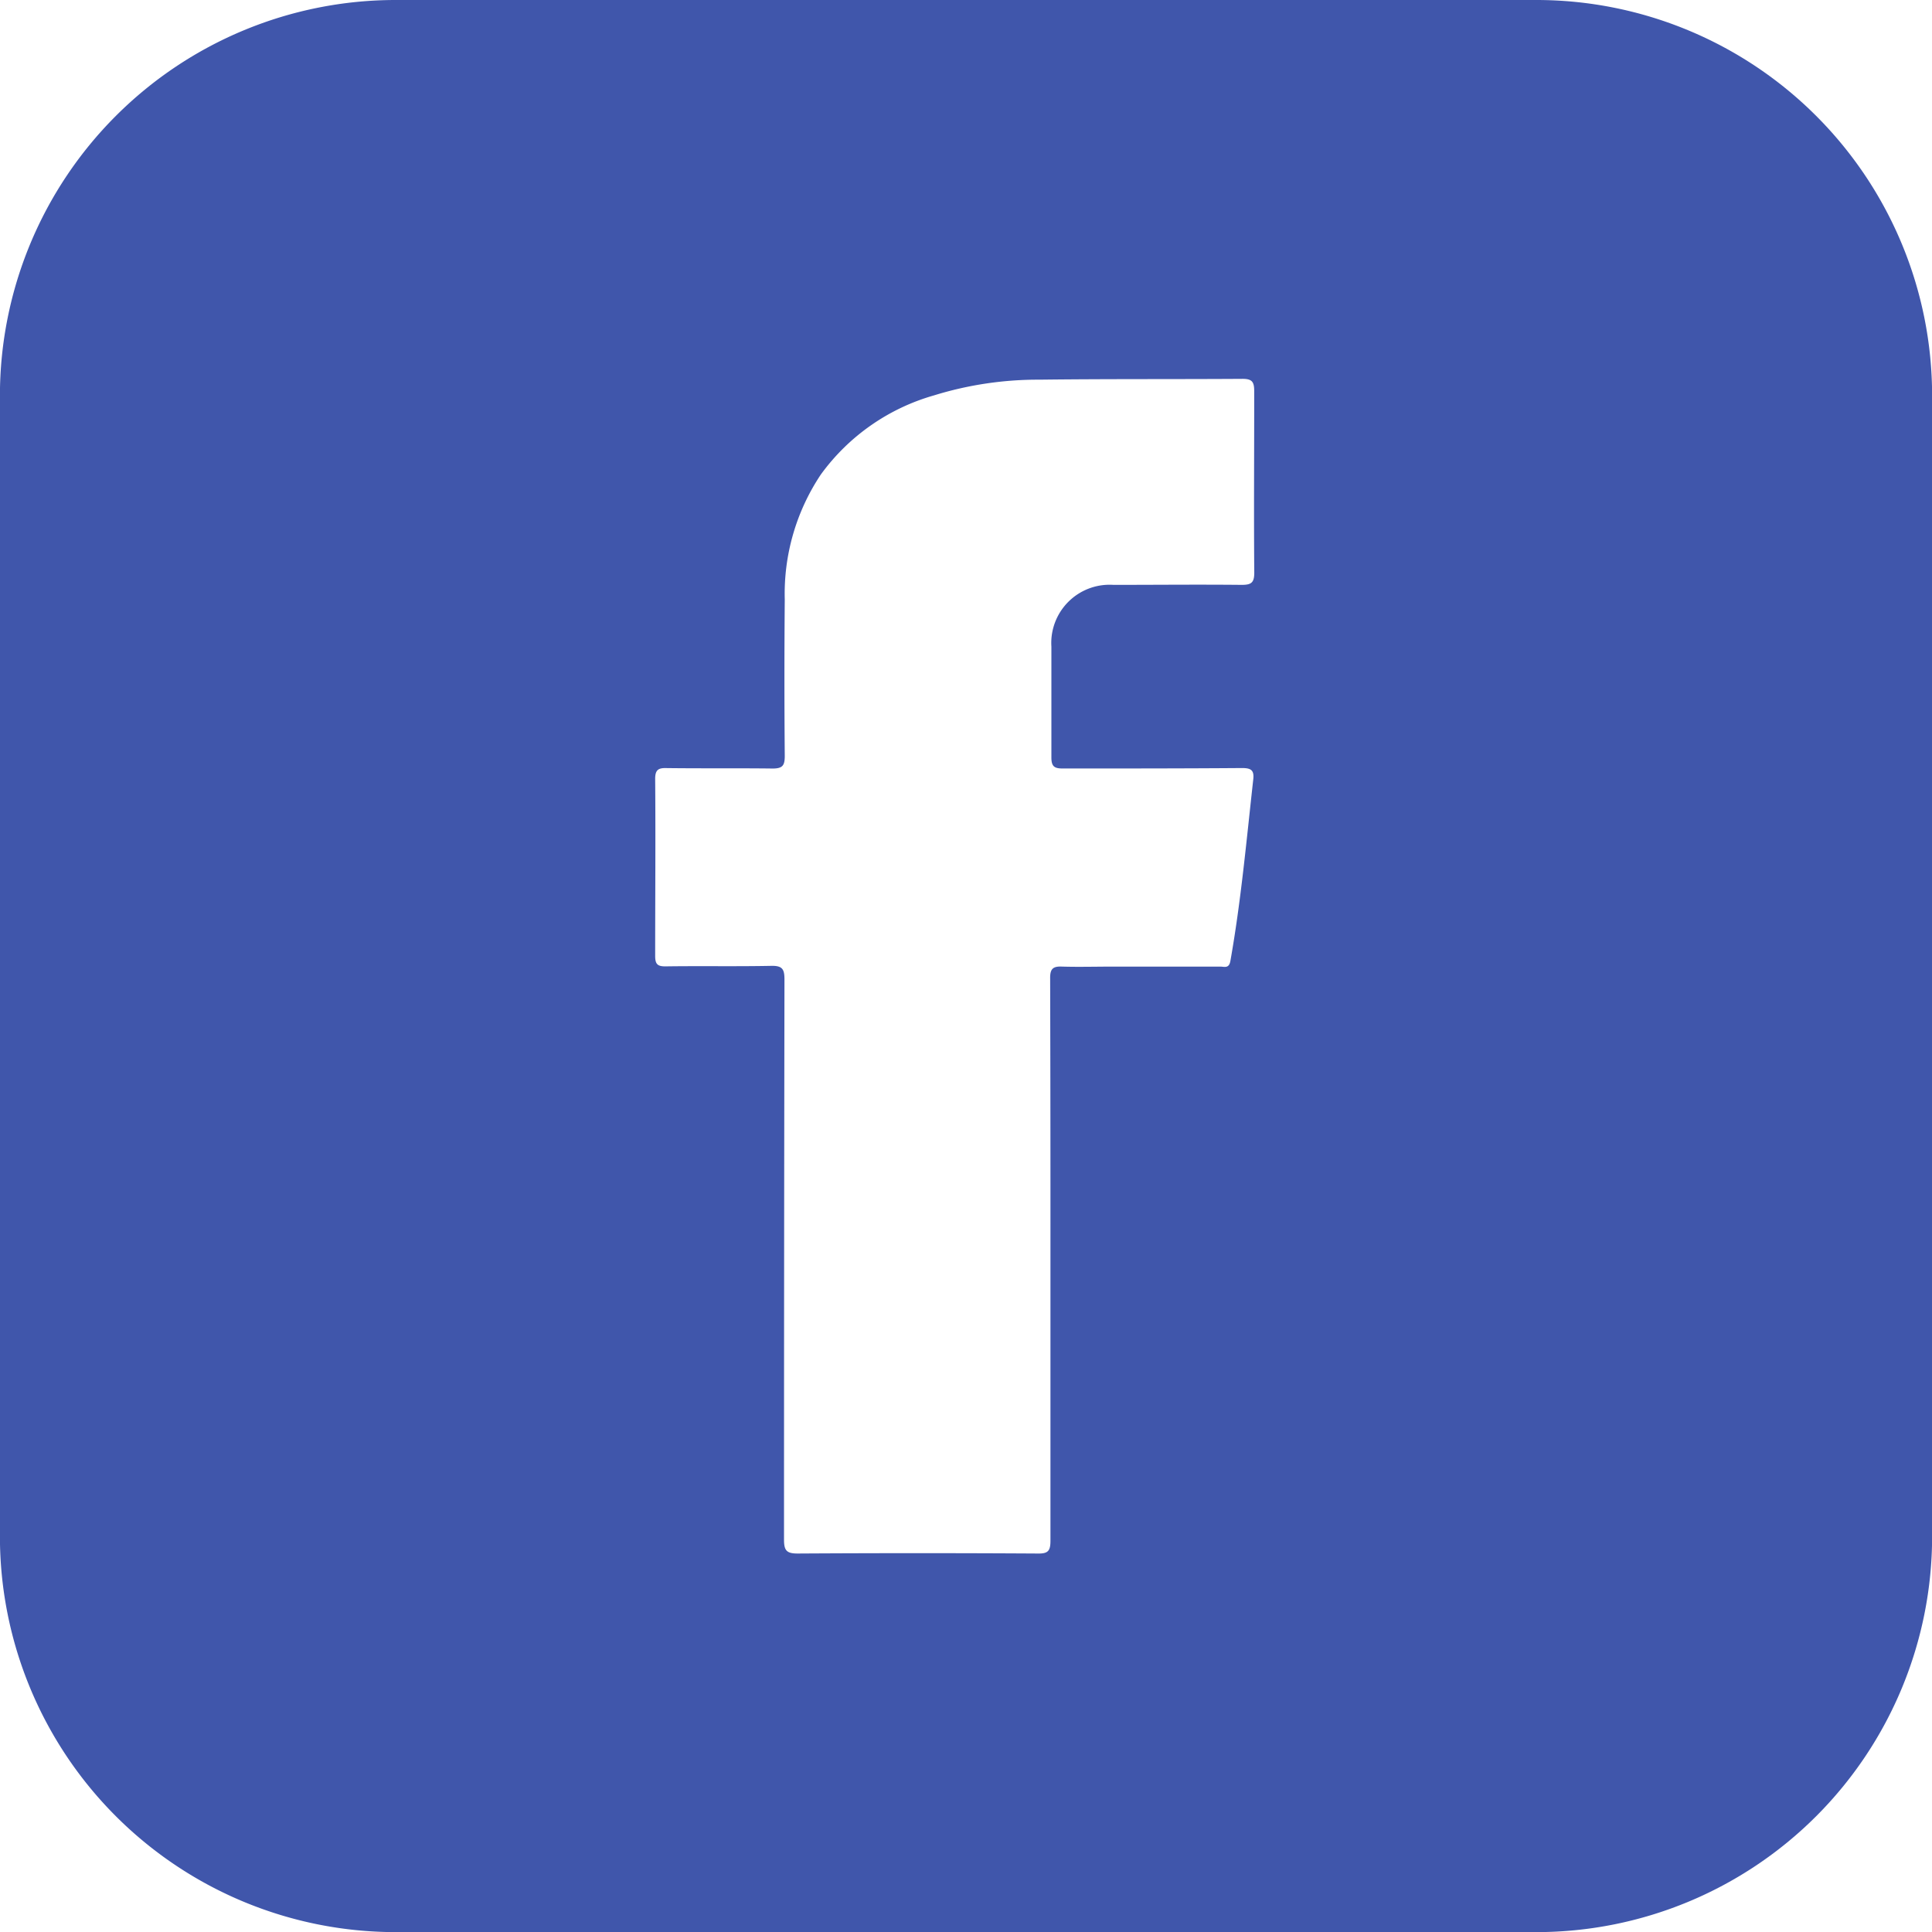 <svg xmlns="http://www.w3.org/2000/svg" width="51.746" height="51.748" viewBox="0 0 51.746 51.748"><defs><style>.a{fill:#4056ab;}</style></defs><path class="a" d="M220.869,551.461H190.318a10.6,10.6,0,0,0-10.6,10.6V592.61a10.6,10.6,0,0,0,10.6,10.6h30.551a10.6,10.6,0,0,0,10.6-10.6V562.059A10.6,10.6,0,0,0,220.869,551.461ZM213.314,566.8c0,.269-.082.326-.338.326-1.143-.012-2.291,0-3.434,0a1.562,1.562,0,0,0-1.662,1.453,1.638,1.638,0,0,0,0,.2v2.965c0,.237.07.3.3.3,1.6,0,3.2,0,4.806-.012.242,0,.331.057.3.313-.181,1.623-.326,3.245-.612,4.856-.038.209-.161.149-.274.149h-2.853c-.455,0-.917.013-1.374,0-.256-.013-.331.063-.326.324q.01,3.742.008,7.5v7.551c0,.276-.063.351-.344.345q-3.211-.019-6.429,0c-.294,0-.363-.082-.363-.37q0-7.5.012-15c0-.276-.05-.376-.351-.37-.948.019-1.887,0-2.841.014-.209,0-.271-.061-.271-.28,0-1.58.013-3.165,0-4.744,0-.242.088-.294.306-.287.948.012,1.887,0,2.839.012.269,0,.326-.082.326-.338-.012-1.392-.012-2.789,0-4.182a5.75,5.75,0,0,1,.967-3.356,5.662,5.662,0,0,1,3.033-2.119,9.413,9.413,0,0,1,2.821-.42c1.811-.022,3.62-.01,5.439-.022.256,0,.313.081.313.324C213.314,563.551,213.3,565.172,213.314,566.8Z" transform="translate(-179.72 -551.461)"/></svg>
